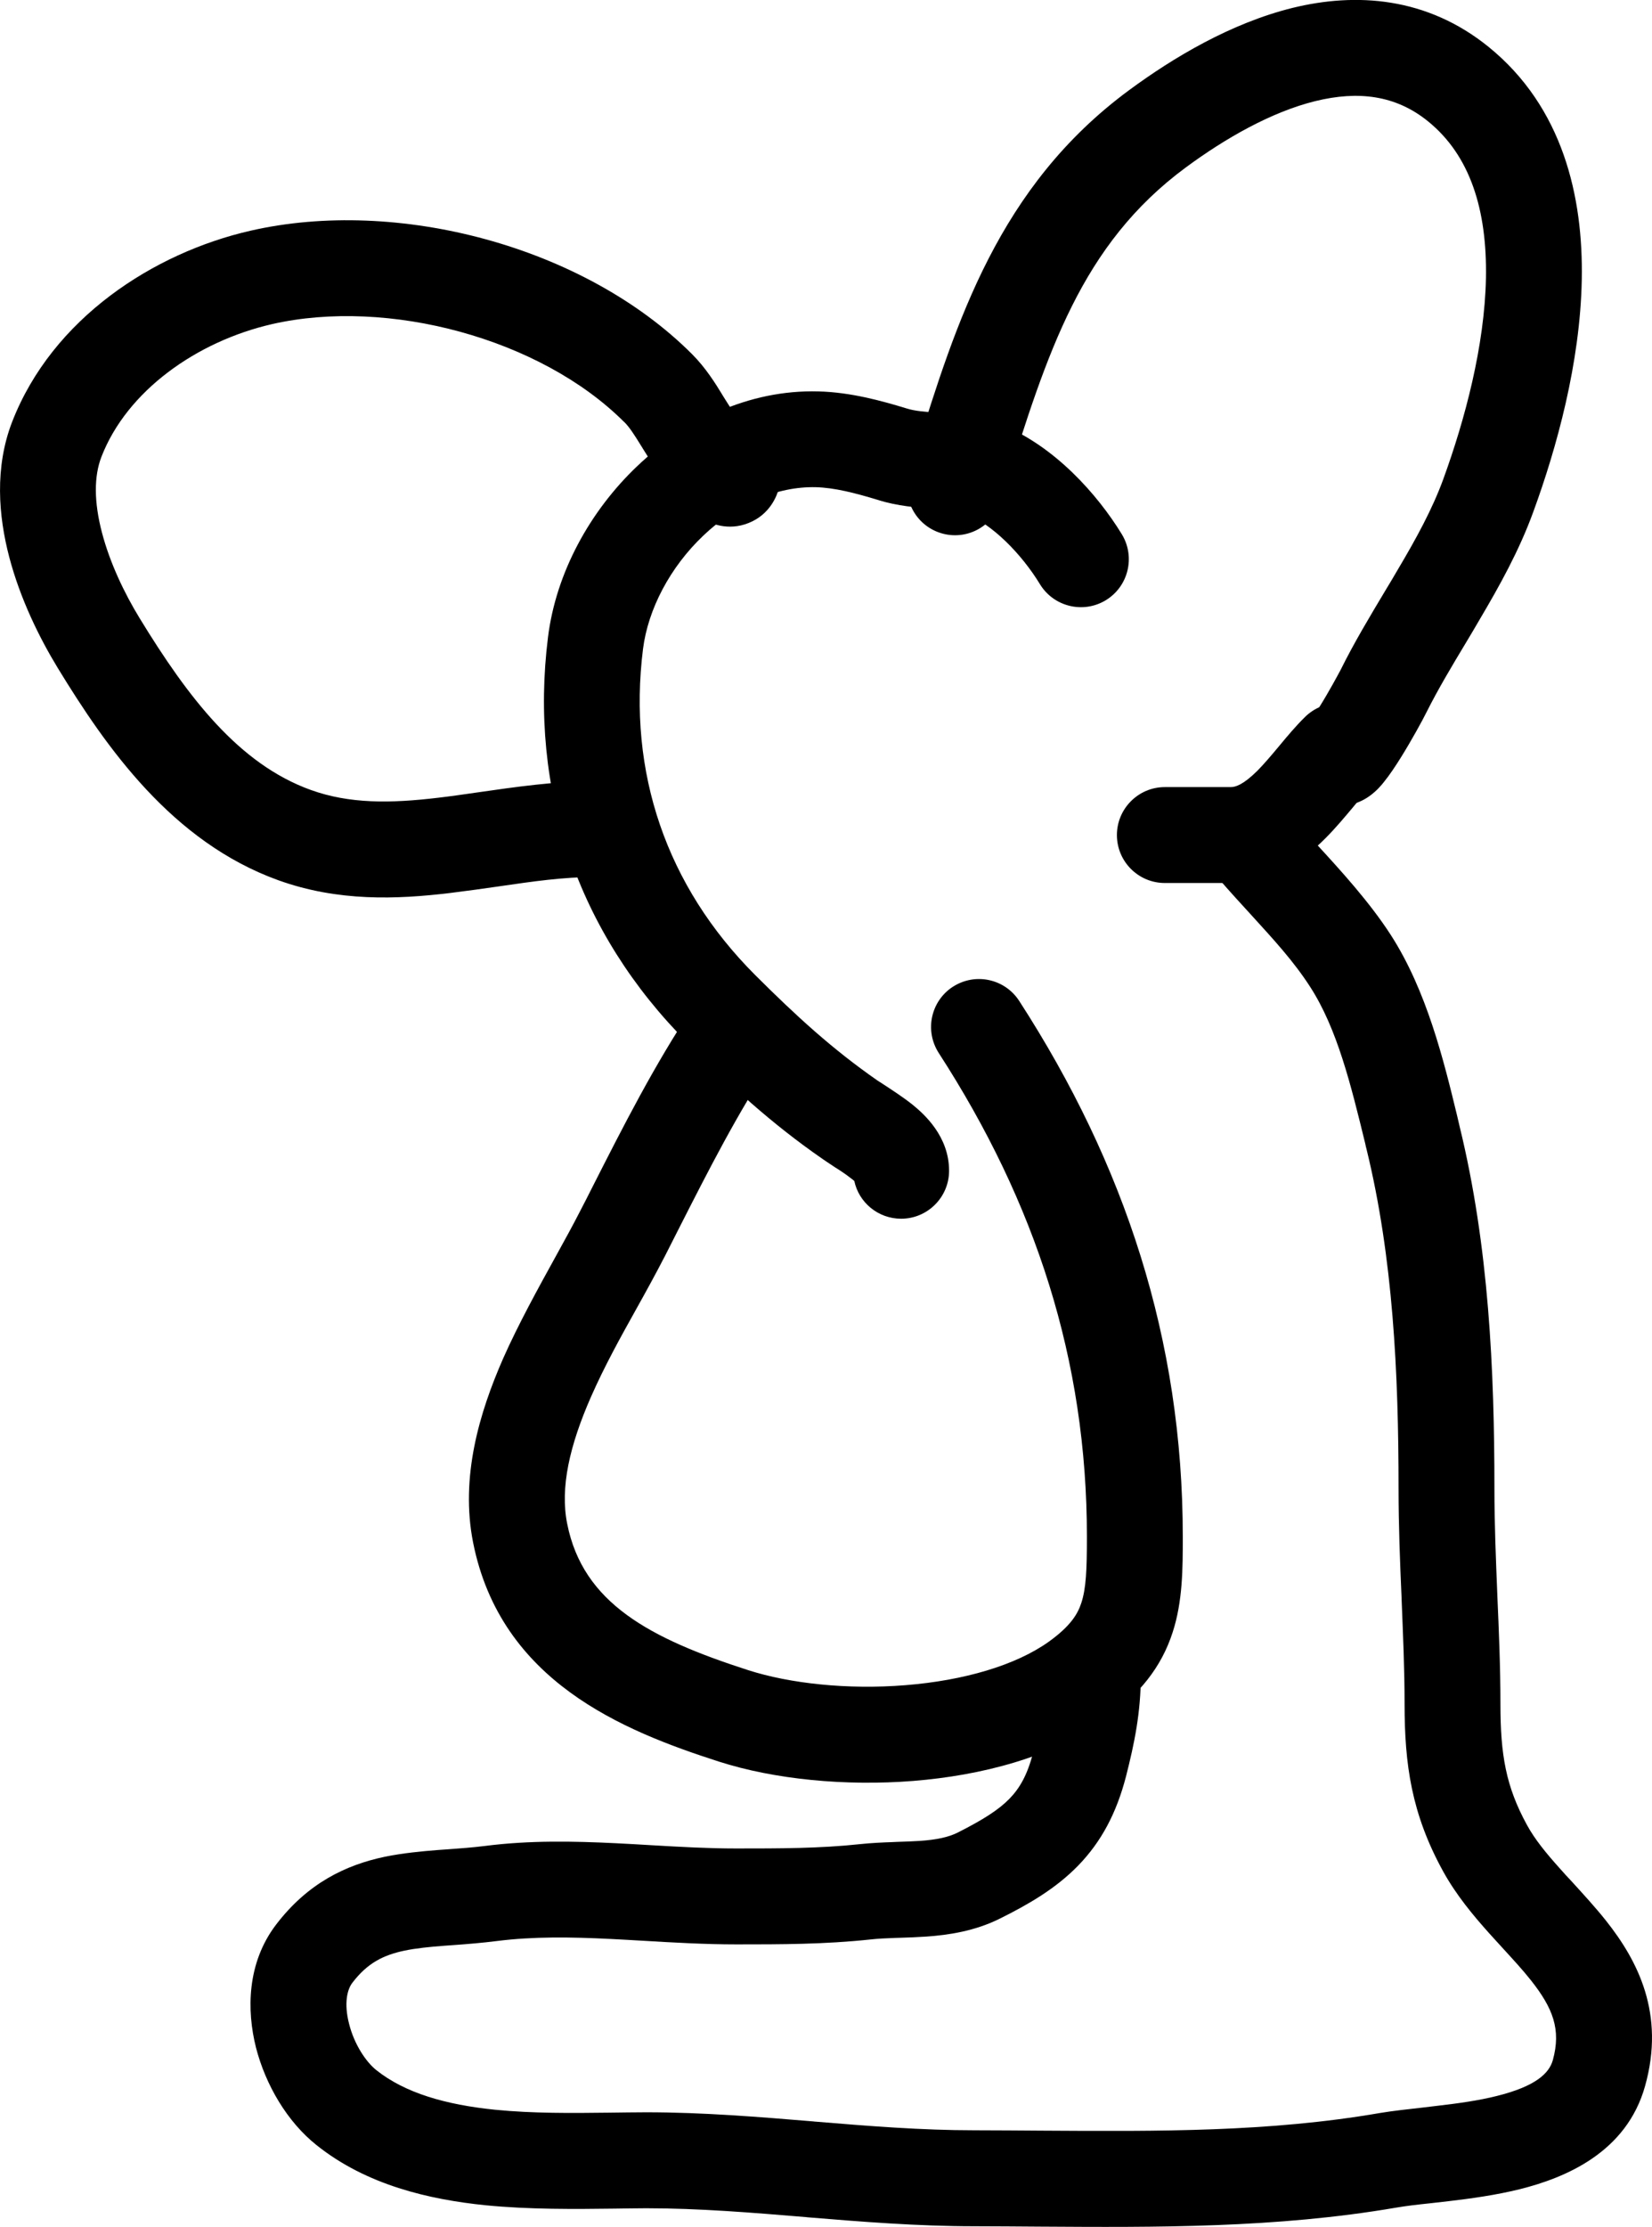<?xml version="1.0" encoding="UTF-8" standalone="no"?>
<svg
   version="1.1"
   viewBox="-5 -10 53.843 72.533"
   id="svg898"
   sodipodi:docname="fan.svg"
   width="53.843"
   height="72.533"
   inkscape:version="1.1.2 (0a00cf5339, 2022-02-04)"
   xmlns:inkscape="http://www.inkscape.org/namespaces/inkscape"
   xmlns:sodipodi="http://sodipodi.sourceforge.net/DTD/sodipodi-0.dtd"
   xmlns="http://www.w3.org/2000/svg"
   xmlns:svg="http://www.w3.org/2000/svg">
  <defs
     id="defs902" />
  <sodipodi:namedview
     id="namedview900"
     pagecolor="#ffffff"
     bordercolor="#666666"
     borderopacity="1.0"
     inkscape:pageshadow="2"
     inkscape:pageopacity="0.0"
     inkscape:pagecheckerboard="0"
     showgrid="false"
     inkscape:zoom="5.6666667"
     inkscape:cx="26.558824"
     inkscape:cy="43.5"
     inkscape:window-width="1850"
     inkscape:window-height="1016"
     inkscape:window-x="70"
     inkscape:window-y="27"
     inkscape:window-maximized="1"
     inkscape:current-layer="svg898" />
  <g
     fill-rule="evenodd"
     id="g892"
     transform="translate(-28.438,-24.063)">
    <path
       d="m 66.312,17.355 c -1.438,0.355 -2.93,1.207 -4.223,2.16 -3.414,2.519 -4.512,6.019 -5.906,10.477 -0.043,0.137 -0.086,0.273 -0.129,0.41 -0.258,0.824 -1.133,1.281 -1.957,1.023 -0.824,-0.258 -1.281,-1.133 -1.023,-1.957 0.07,-0.227 0.141,-0.449 0.211,-0.676 1.316,-4.231 2.695,-8.652 6.949,-11.789 1.445,-1.066 3.324,-2.188 5.336,-2.684 2.059,-0.504 4.367,-0.363 6.387,1.273 2.422,1.965 3.086,4.883 3.035,7.582 -0.051,2.707 -0.816,5.473 -1.578,7.555 -0.461,1.27 -1.113,2.434 -1.738,3.492 -0.148,0.258 -0.297,0.504 -0.441,0.746 -0.48,0.797 -0.922,1.535 -1.309,2.305 -0.125,0.254 -0.48,0.902 -0.828,1.461 -0.168,0.27 -0.371,0.578 -0.566,0.816 -0.074,0.094 -0.254,0.309 -0.508,0.477 -0.105,0.07 -0.453,0.293 -0.953,0.285 -0.285,-0.004 -0.598,-0.09 -0.879,-0.285 -0.27,-0.184 -0.43,-0.418 -0.523,-0.605 -0.367,-0.727 -0.105,-1.605 0.574,-2.027 0.055,-0.082 0.125,-0.184 0.203,-0.312 0.301,-0.48 0.605,-1.047 0.688,-1.203 0.441,-0.891 0.969,-1.766 1.457,-2.582 0.137,-0.227 0.27,-0.445 0.395,-0.664 0.613,-1.031 1.137,-1.988 1.496,-2.973 0.703,-1.934 1.344,-4.328 1.387,-6.543 0.039,-2.223 -0.516,-3.988 -1.883,-5.098 -1.055,-0.859 -2.281,-1.004 -3.672,-0.664 z m -0.219,20.238 c 0,0 0.008,-0.004 0.016,-0.016 -0.008,0.012 -0.016,0.016 -0.016,0.016 z"
       id="path880" />
    <path
       d="m 68.168,37.426 c 0.613,0.609 0.613,1.598 0,2.207 -0.188,0.188 -0.383,0.422 -0.648,0.742 -0.25,0.297 -0.551,0.66 -0.887,0.996 -0.656,0.656 -1.668,1.453 -3.082,1.453 h -2.148 c -0.863,0 -1.562,-0.699 -1.562,-1.562 0,-0.859 0.699,-1.562 1.562,-1.562 h 2.148 c 0.156,0 0.406,-0.074 0.871,-0.535 0.223,-0.227 0.441,-0.484 0.699,-0.793 0.012,-0.016 0.023,-0.031 0.039,-0.047 0.23,-0.277 0.508,-0.609 0.801,-0.898 0.609,-0.613 1.598,-0.613 2.207,0 z"
       id="path882" />
    <path
       d="m 44.203,29.25 c 1.535,-1.465 3.621,-2.5 5.91,-2.438 1.055,0.027 2.07,0.309 2.875,0.555 0.273,0.086 0.582,0.109 1.141,0.152 h 0.016 c 0.488,0.039 1.219,0.094 1.934,0.379 1.723,0.691 3.125,2.262 3.922,3.566 0.449,0.738 0.215,1.699 -0.52,2.148 -0.738,0.449 -1.699,0.215 -2.148,-0.52 -0.609,-1 -1.559,-1.953 -2.414,-2.293 -0.215,-0.086 -0.488,-0.125 -1.008,-0.164 -0.039,-0.004 -0.082,-0.004 -0.121,-0.008 -0.449,-0.031 -1.098,-0.078 -1.727,-0.277 -0.766,-0.234 -1.434,-0.402 -2.031,-0.418 -1.281,-0.031 -2.594,0.551 -3.672,1.578 -1.082,1.027 -1.801,2.394 -1.965,3.695 -0.5,4.004 0.754,7.715 3.656,10.617 1.332,1.328 2.516,2.414 3.984,3.434 0.035,0.023 0.098,0.062 0.176,0.113 0.25,0.164 0.68,0.441 0.98,0.684 0.359,0.293 1.18,1.016 1.18,2.144 0,0.863 -0.703,1.562 -1.562,1.562 -0.75,0 -1.379,-0.527 -1.527,-1.23 -0.02,-0.016 -0.039,-0.031 -0.062,-0.051 -0.109,-0.086 -0.242,-0.184 -0.414,-0.297 -0.043,-0.027 -0.094,-0.059 -0.148,-0.094 -0.129,-0.086 -0.281,-0.184 -0.398,-0.266 -1.695,-1.172 -3.031,-2.406 -4.414,-3.793 -3.586,-3.586 -5.168,-8.254 -4.547,-13.211 0.262,-2.106 1.371,-4.109 2.906,-5.57 z"
       id="path884" />
    <path
       d="m 54.496,46.203 c 0.727,-0.469 1.691,-0.262 2.16,0.461 3.445,5.324 5.332,11.031 5.332,17.449 v 0.02 c 0,0.996 0,2.09 -0.332,3.102 -0.363,1.125 -1.078,2.023 -2.211,2.836 -1.719,1.238 -4.047,1.824 -6.242,2 -2.219,0.176 -4.527,-0.051 -6.332,-0.629 -3.148,-1.012 -7.109,-2.617 -8.012,-7.129 -0.426,-2.137 0.203,-4.238 0.98,-6.008 0.496,-1.117 1.152,-2.305 1.719,-3.332 0.293,-0.531 0.562,-1.02 0.773,-1.434 0.141,-0.266 0.277,-0.539 0.414,-0.809 1.004,-1.977 2.031,-4 3.293,-5.887 0.477,-0.719 1.449,-0.914 2.164,-0.434 0.719,0.477 0.914,1.449 0.434,2.164 -1.148,1.727 -2.09,3.574 -3.102,5.566 -0.137,0.273 -0.277,0.547 -0.418,0.824 -0.312,0.605 -0.629,1.18 -0.945,1.746 -0.516,0.926 -1.023,1.836 -1.473,2.856 -0.691,1.574 -1.012,2.949 -0.773,4.133 0.516,2.586 2.695,3.734 5.902,4.766 1.352,0.434 3.238,0.641 5.125,0.488 1.906,-0.152 3.594,-0.648 4.672,-1.418 0.711,-0.512 0.941,-0.902 1.059,-1.266 0.152,-0.469 0.18,-1.051 0.18,-2.156 0,-5.754 -1.676,-10.879 -4.828,-15.75 -0.469,-0.727 -0.262,-1.691 0.461,-2.16 z"
       id="path886" />
    <path
       d="m 43.781,27.809 c -2.723,-2.723 -7.699,-4.051 -11.48,-3.188 -2.461,0.566 -4.723,2.176 -5.555,4.316 -0.25,0.641 -0.246,1.48 0.016,2.477 0.258,0.984 0.73,1.973 1.227,2.785 1.578,2.582 3.234,4.75 5.578,5.594 1.258,0.453 2.586,0.441 4.152,0.254 0.402,-0.047 0.836,-0.109 1.297,-0.176 1.195,-0.172 2.543,-0.367 3.832,-0.367 0.859,0 1.562,0.703 1.562,1.562 0,0.863 -0.703,1.562 -1.562,1.562 -1.055,0 -2.043,0.145 -3.144,0.305 -0.508,0.074 -1.043,0.148 -1.617,0.219 -1.707,0.203 -3.625,0.285 -5.578,-0.418 -3.465,-1.25 -5.606,-4.324 -7.184,-6.906 -0.605,-0.992 -1.23,-2.262 -1.586,-3.621 -0.352,-1.34 -0.48,-2.918 0.094,-4.402 1.312,-3.375 4.617,-5.508 7.769,-6.227 4.773,-1.094 10.867,0.496 14.391,4.019 0.453,0.453 0.773,0.973 0.992,1.332 0.008,0.012 0.016,0.027 0.023,0.039 0.258,0.414 0.398,0.629 0.555,0.789 0.02,0.016 0.039,0.035 0.055,0.055 0.73,0.133 1.285,0.77 1.285,1.535 0,0.152 -0.012,0.391 -0.086,0.648 -0.059,0.215 -0.281,0.824 -0.977,1.102 -0.688,0.277 -1.262,0 -1.441,-0.102 -0.215,-0.121 -0.371,-0.27 -0.449,-0.344 -0.145,-0.145 -0.293,-0.324 -0.375,-0.43 -0.008,-0.008 -0.016,-0.016 -0.023,-0.023 -0.113,-0.141 -0.164,-0.199 -0.195,-0.234 -0.441,-0.438 -0.758,-0.953 -0.977,-1.305 -0.008,-0.02 -0.02,-0.035 -0.031,-0.051 -0.25,-0.406 -0.398,-0.633 -0.566,-0.801 z m 1.996,1.539 c 0,0.016 -0.004,0.012 0,0 z"
       id="path888" />
    <path
       d="m 63.309,40.473 c 0.652,-0.566 1.641,-0.492 2.203,0.16 0.242,0.277 0.523,0.586 0.82,0.91 0.809,0.879 1.75,1.91 2.438,2.977 1.172,1.82 1.727,4.102 2.16,5.887 0.027,0.121 0.055,0.234 0.082,0.352 0.953,3.898 1.133,7.945 1.133,11.793 0,1.137 0.047,2.269 0.094,3.438 v 0.016 c 0.051,1.156 0.102,2.352 0.102,3.559 0,1.648 0.176,2.684 0.867,3.945 0.25,0.457 0.613,0.906 1.082,1.426 0.113,0.129 0.238,0.266 0.375,0.41 0.359,0.395 0.77,0.84 1.117,1.277 1.035,1.305 1.934,3.031 1.273,5.387 -0.605,2.164 -2.598,2.988 -4.082,3.359 -0.789,0.195 -1.598,0.305 -2.293,0.387 -0.223,0.027 -0.426,0.047 -0.613,0.07 -0.449,0.047 -0.812,0.09 -1.133,0.145 -3.898,0.668 -7.82,0.641 -11.605,0.617 -0.715,-0.004 -1.43,-0.012 -2.133,-0.012 -1.863,0 -3.695,-0.148 -5.453,-0.293 l -0.027,-0.004 c -1.785,-0.148 -3.496,-0.289 -5.219,-0.289 -0.324,0 -0.672,0.008 -1.039,0.012 -1.266,0.016 -2.762,0.031 -4.188,-0.109 -1.855,-0.188 -3.887,-0.66 -5.512,-1.957 -0.961,-0.762 -1.664,-1.965 -1.977,-3.18 -0.305,-1.211 -0.297,-2.754 0.652,-4 1.039,-1.363 2.285,-1.949 3.547,-2.215 0.594,-0.121 1.188,-0.176 1.719,-0.219 0.113,-0.008 0.223,-0.016 0.328,-0.023 0.422,-0.031 0.812,-0.059 1.211,-0.109 1.461,-0.188 2.91,-0.156 4.266,-0.09 0.406,0.02 0.801,0.043 1.184,0.066 0.945,0.055 1.832,0.105 2.738,0.105 1.43,0 2.731,0 4.043,-0.141 0.367,-0.039 0.73,-0.055 1.047,-0.066 0.059,-0.004 0.117,-0.004 0.172,-0.008 0.262,-0.008 0.492,-0.016 0.727,-0.031 0.555,-0.039 0.934,-0.121 1.234,-0.27 0.836,-0.422 1.34,-0.746 1.688,-1.102 0.32,-0.328 0.582,-0.754 0.773,-1.504 0.25,-0.969 0.387,-1.68 0.387,-2.543 0,-0.859 0.699,-1.562 1.562,-1.562 0.859,0 1.562,0.703 1.562,1.562 0,1.246 -0.211,2.246 -0.484,3.32 -0.309,1.191 -0.805,2.129 -1.562,2.906 -0.727,0.746 -1.613,1.258 -2.531,1.715 -0.84,0.422 -1.703,0.543 -2.41,0.594 -0.293,0.02 -0.59,0.031 -0.855,0.039 -0.051,0 -0.098,0.004 -0.148,0.004 -0.312,0.012 -0.578,0.023 -0.824,0.051 -1.492,0.16 -2.941,0.16 -4.332,0.16 H 47.427 c -1.004,0 -2.035,-0.059 -3.012,-0.117 -0.363,-0.02 -0.719,-0.043 -1.062,-0.059 -1.316,-0.066 -2.539,-0.082 -3.715,0.066 -0.492,0.062 -0.984,0.102 -1.418,0.133 -0.098,0.008 -0.191,0.012 -0.281,0.02 -0.516,0.039 -0.938,0.082 -1.316,0.16 -0.684,0.145 -1.207,0.398 -1.703,1.051 -0.164,0.215 -0.277,0.66 -0.105,1.332 0.168,0.668 0.547,1.238 0.891,1.512 0.934,0.742 2.254,1.125 3.879,1.289 1.234,0.121 2.481,0.109 3.715,0.094 0.402,-0.004 0.801,-0.012 1.199,-0.012 1.859,0 3.688,0.152 5.445,0.297 l 0.031,0.004 c 1.785,0.148 3.496,0.285 5.223,0.285 0.746,0 1.488,0.008 2.223,0.012 3.785,0.023 7.387,0.047 10.988,-0.574 0.418,-0.07 0.926,-0.125 1.414,-0.18 0.168,-0.02 0.336,-0.039 0.492,-0.059 0.672,-0.078 1.316,-0.168 1.906,-0.316 1.27,-0.316 1.707,-0.738 1.828,-1.168 0.277,-1 0,-1.699 -0.715,-2.602 -0.273,-0.344 -0.562,-0.656 -0.891,-1.016 -0.148,-0.164 -0.309,-0.336 -0.48,-0.527 -0.5,-0.559 -1.062,-1.227 -1.492,-2.008 -1.031,-1.875 -1.254,-3.484 -1.254,-5.449 0,-1.137 -0.051,-2.269 -0.098,-3.441 v -0.02 c -0.051,-1.152 -0.098,-2.344 -0.098,-3.551 0,-3.777 -0.18,-7.523 -1.043,-11.055 -0.016,-0.059 -0.031,-0.121 -0.043,-0.184 -0.473,-1.934 -0.914,-3.738 -1.793,-5.102 -0.535,-0.832 -1.188,-1.539 -1.918,-2.34 -0.34,-0.371 -0.699,-0.762 -1.074,-1.195 -0.566,-0.652 -0.492,-1.641 0.16,-2.203 z"
       id="path890" />
  </g>
</svg>
